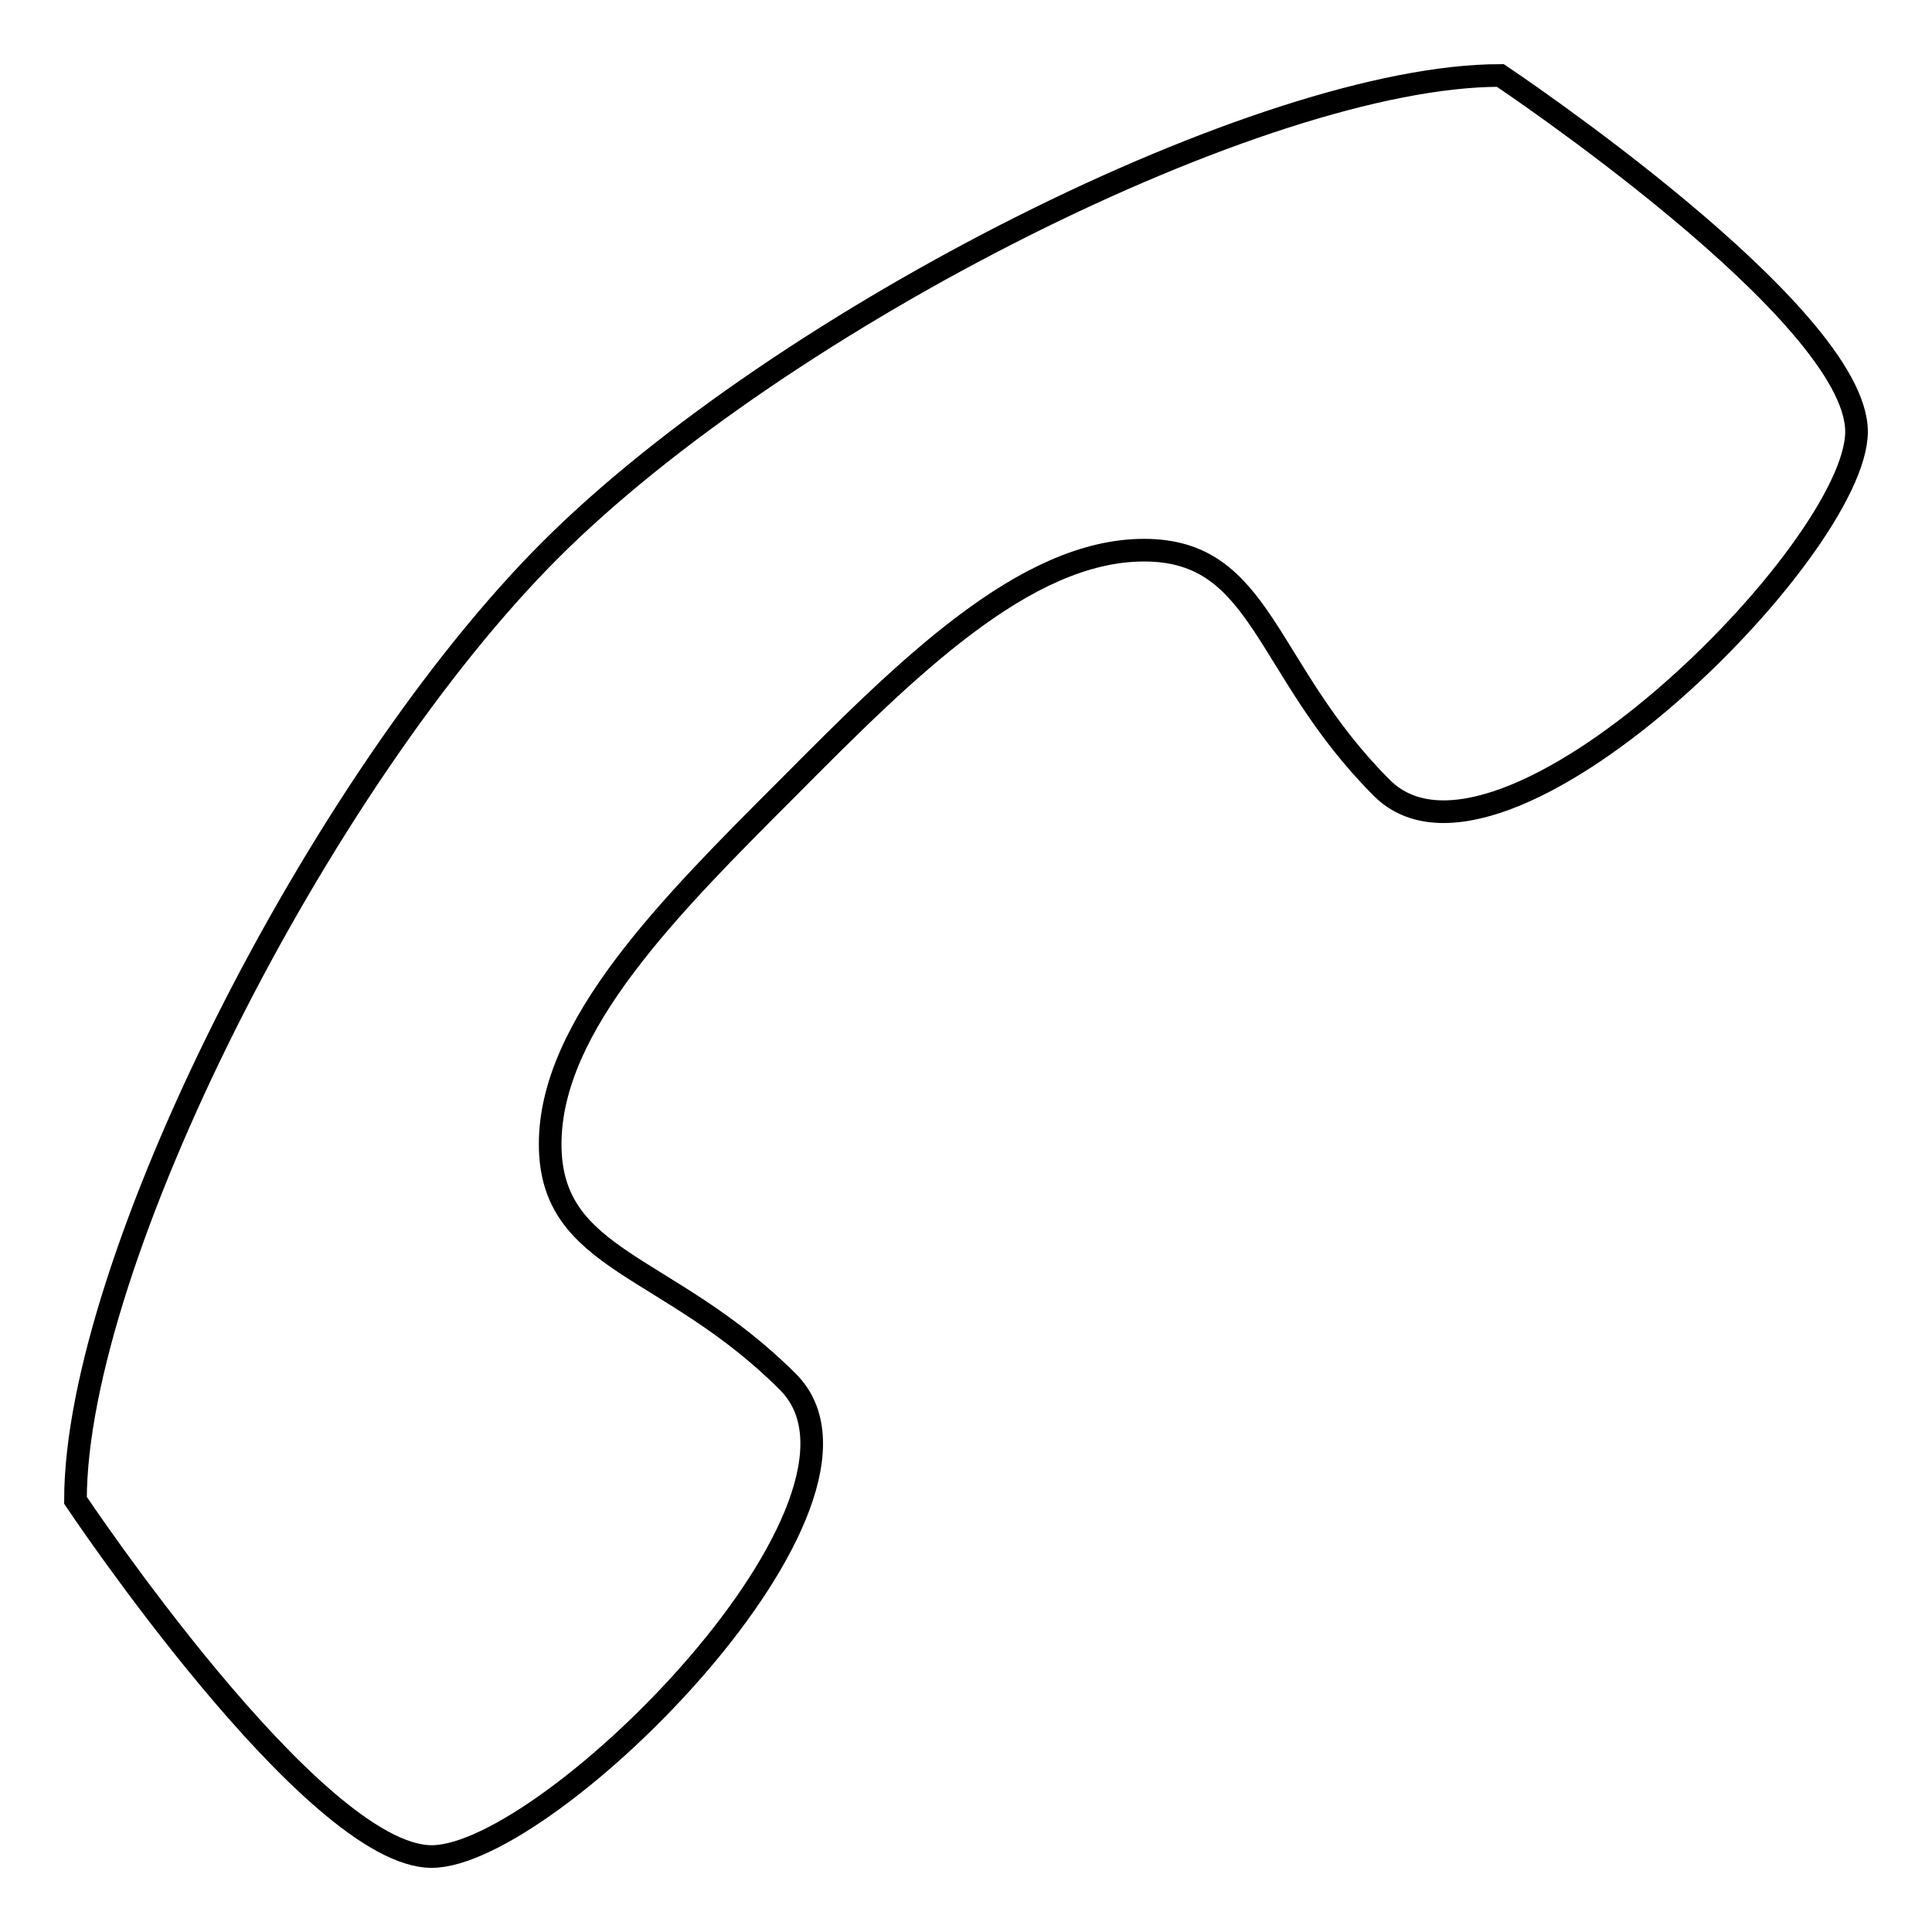 <?xml version="1.0" encoding="utf-8"?>
<!-- Svg Vector Icons : http://www.onlinewebfonts.com/icon -->
<!DOCTYPE svg PUBLIC "-//W3C//DTD SVG 1.1//EN" "http://www.w3.org/Graphics/SVG/1.1/DTD/svg11.dtd">
<svg version="1.1" xmlns="http://www.w3.org/2000/svg" xmlns:xlink="http://www.w3.org/1999/xlink" x="0px" y="0px" viewBox="0 0 256 256" enable-background="new 0 0 256 256" xml:space="preserve">
<g><g><path stroke-width="3" fill-opacity="0" stroke="#000000"  d="M183.1,104.4c-15.7-15.7-15.7-31.5-31.5-31.5s-31.5,15.7-47.2,31.5c-15.7,15.7-31.5,31.5-31.5,47.2s15.7,15.7,31.5,31.5c15.7,15.7-31.5,62.9-47.2,62.9C41.5,246,10,198.8,10,198.8c0-31.5,32.3-95.3,62.9-125.9C103.5,42.3,167.3,10,198.8,10c0,0,47.2,31.5,47.2,47.2C246,72.9,198.8,120.1,183.1,104.4z"/></g></g>
</svg>